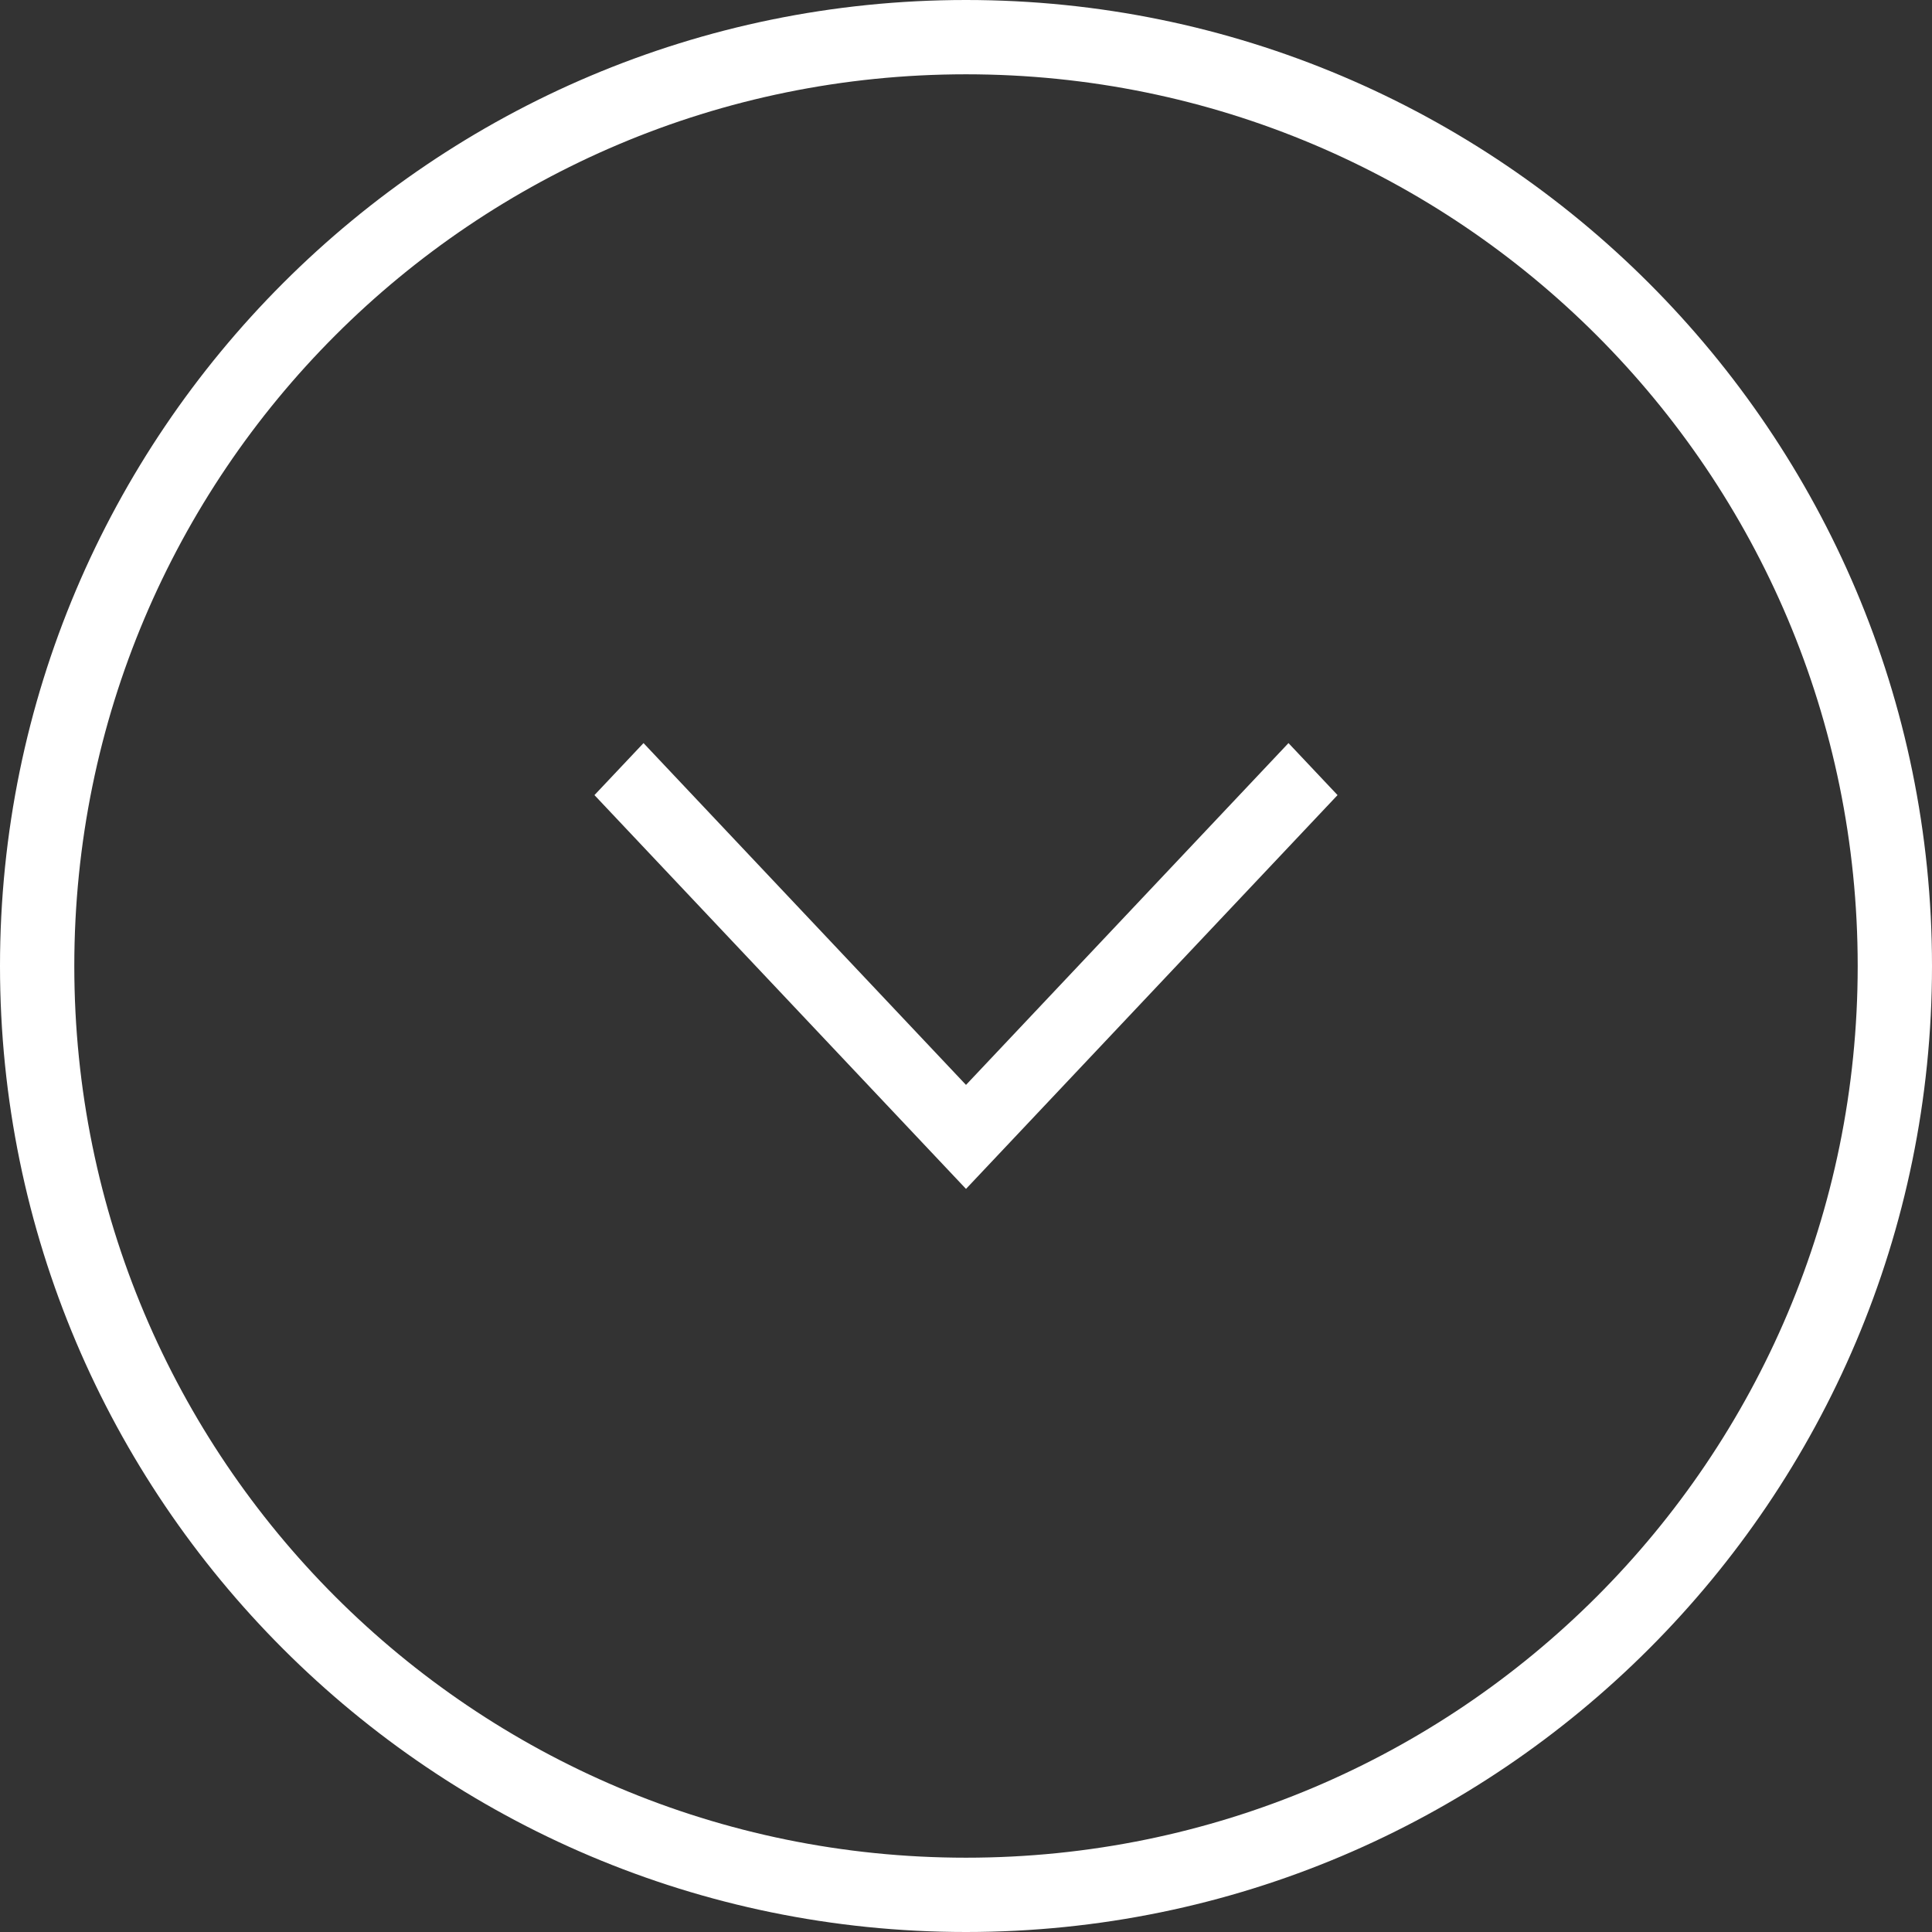 <svg width="48" height="48" viewBox="0 0 48 48" fill="none" xmlns="http://www.w3.org/2000/svg">
<rect x="0" y="0" width="48" height="48" fill="#333333" stroke="none"/>
<g clip-path="url(#clip0_1_56)">
<path fill-rule="evenodd" clip-rule="evenodd" d="M48 24C48 10.756 37.244 -4.70146e-07 24 -1.04907e-06C10.756 -1.628e-06 -4.70146e-07 10.756 -1.04907e-06 24C-1.628e-06 37.244 10.756 48 24 48C37.244 48 48 37.244 48 24ZM46.154 24C46.154 36.245 36.245 46.154 24 46.154C11.755 46.154 1.846 36.245 1.846 24C1.846 11.755 11.755 1.846 24 1.846C36.245 1.846 46.154 11.755 46.154 24ZM33.231 19.754L32.012 18.462L24 26.954L15.988 18.462L14.769 19.754L24 29.538L33.231 19.754Z" fill="white"/>
</g>
<defs>
<clipPath id="clip0_1_56">
<rect width="48" height="48" fill="white" transform="translate(48) rotate(90)"/>
</clipPath>
</defs>
</svg>
